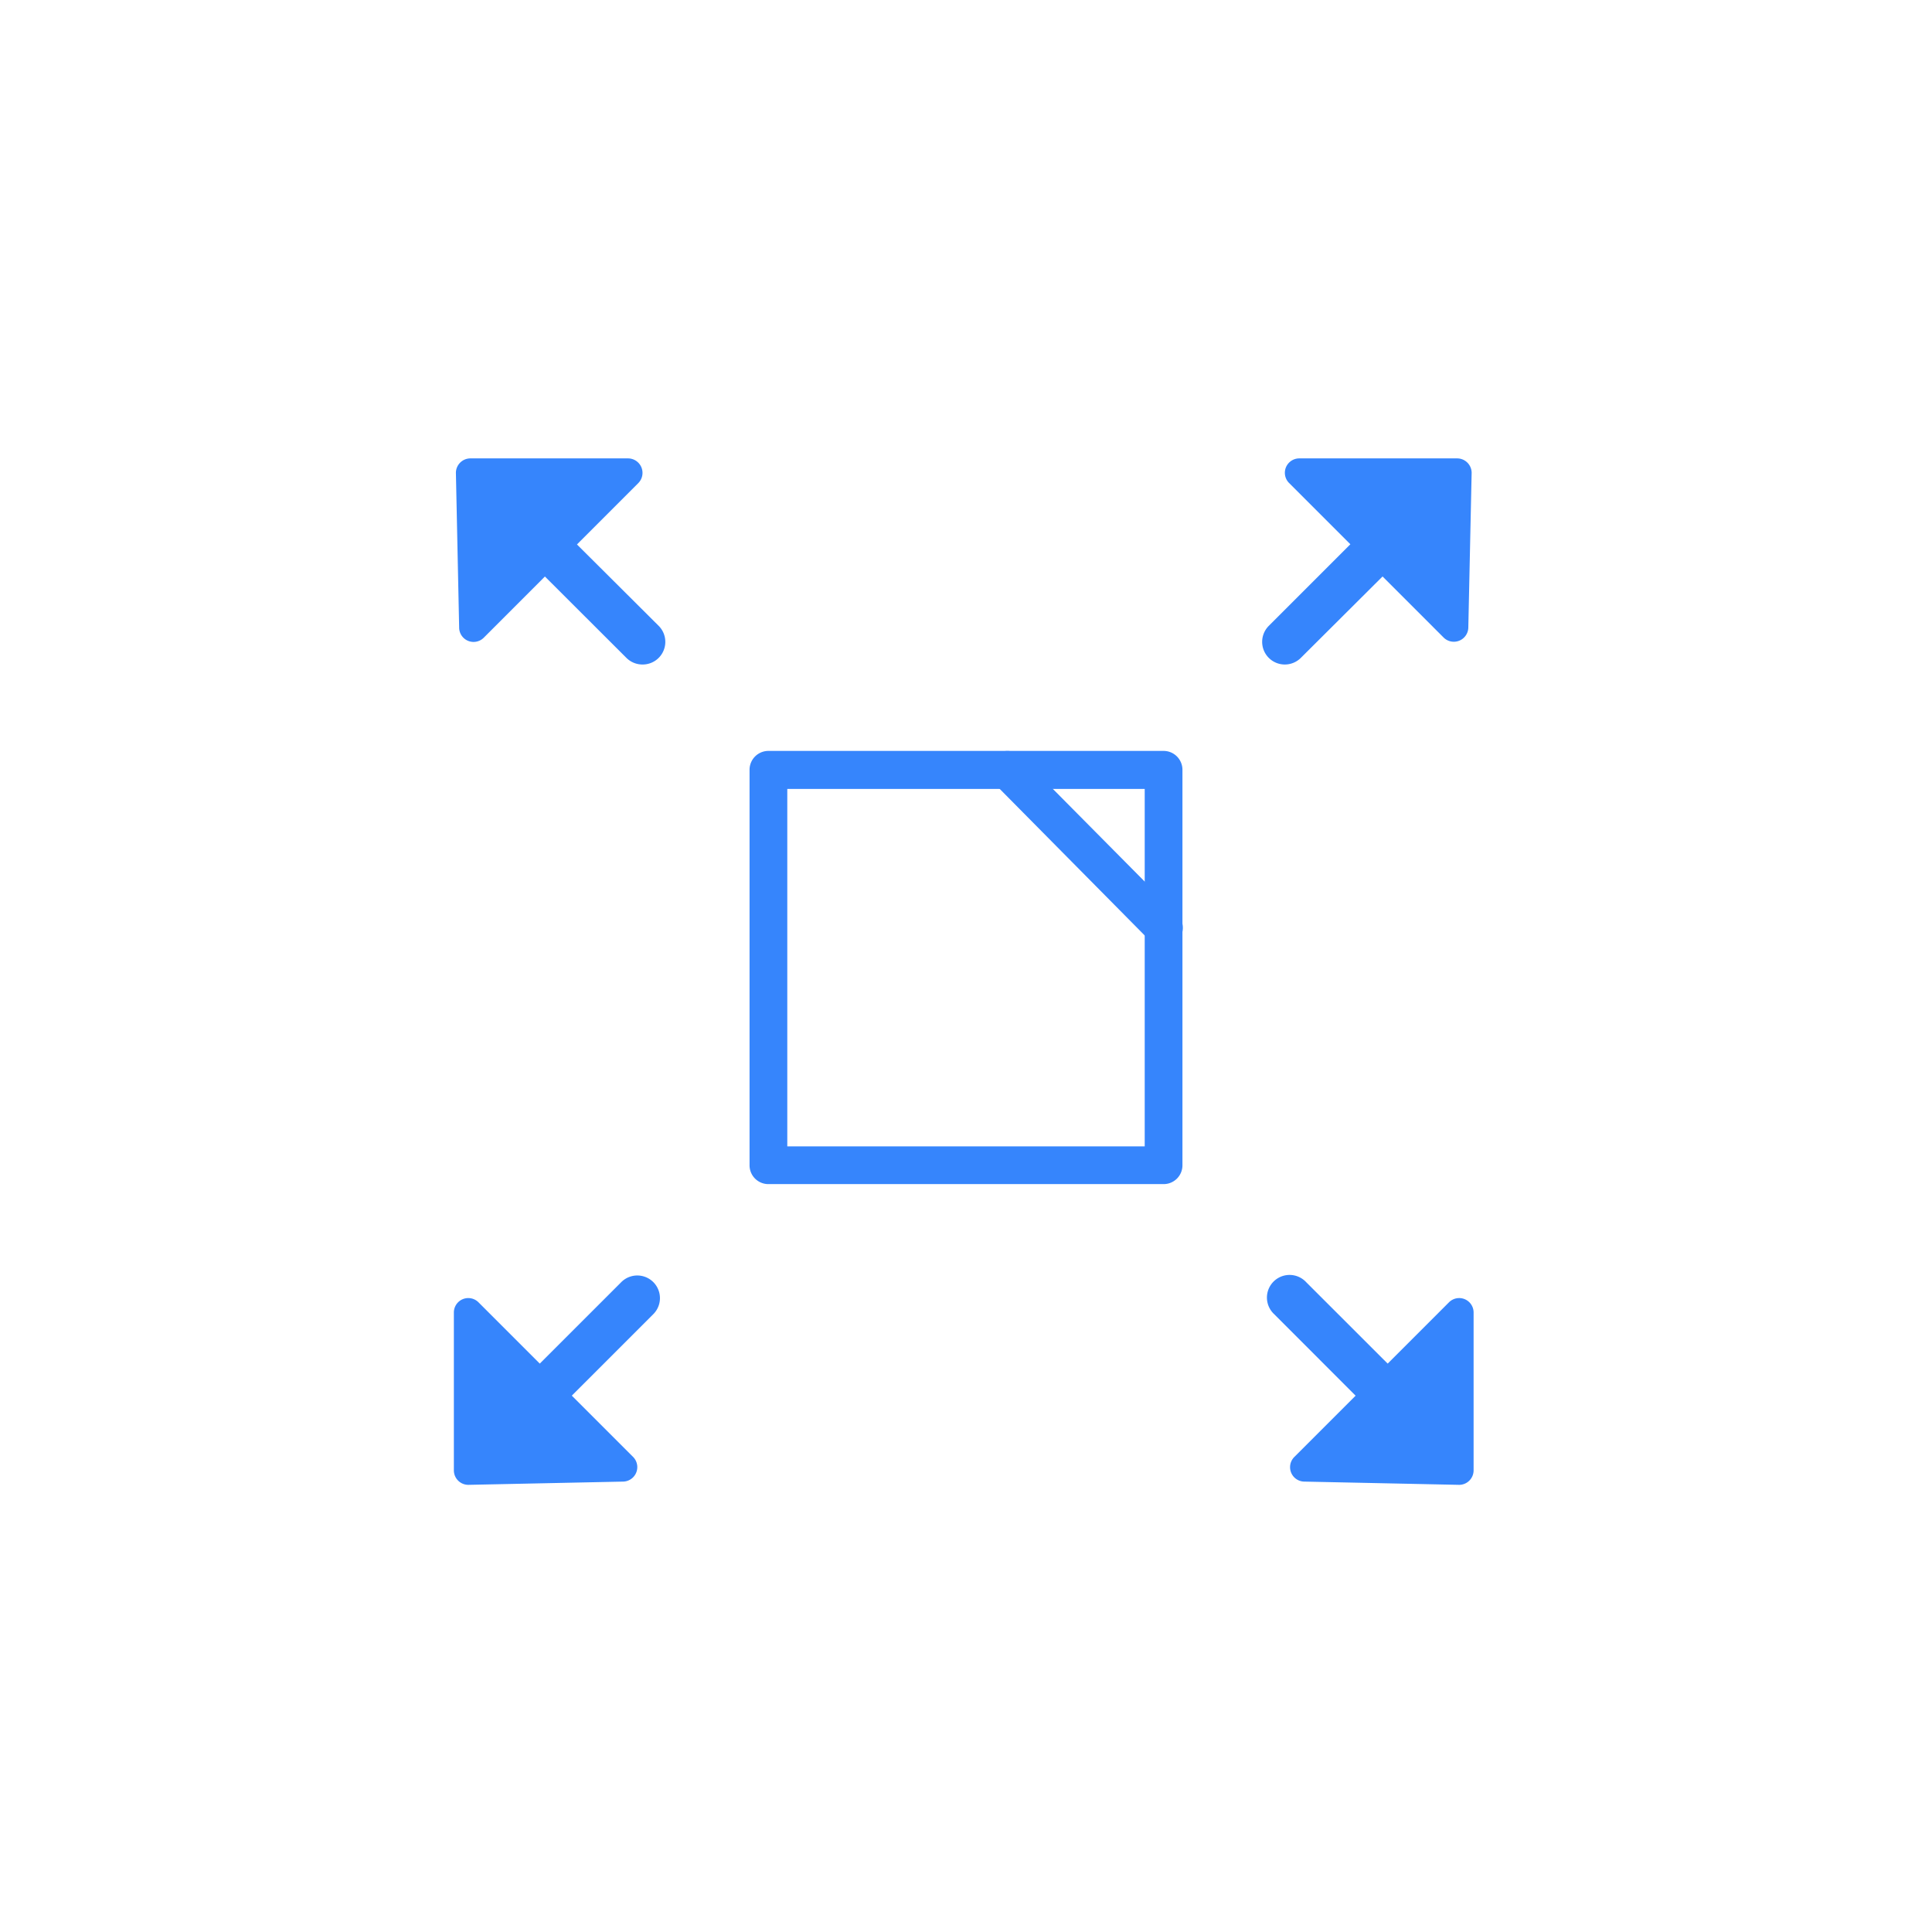 <svg id="Layer_1" data-name="Layer 1" xmlns="http://www.w3.org/2000/svg" viewBox="0 0 256 256"><defs><style>.cls-1{fill:#3685fc}</style></defs><path class="cls-1" d="M154.18 156.9h-52.36a2.49 2.49 0 0 1-2.5-2.5V102a2.5 2.5 0 0 1 2.5-2.5h52.36a2.5 2.5 0 0 1 2.5 2.5v52.4a2.49 2.49 0 0 1-2.5 2.5zm-49.86-5h47.36v-47.36h-47.36z"/><path class="cls-1" d="M154.18 125.43a2.5 2.5 0 0 1-1.77-.74l-20.67-20.89a2.5 2.5 0 1 1 3.55-3.52L156 121.17a2.51 2.51 0 0 1 0 3.54 2.48 2.48 0 0 1-1.82.72zM193.07 60.74h-20.91a1.91 1.91 0 0 0-1.35 3.26l20.48 20.48a1.92 1.92 0 0 0 3.27-1.35l.44-20.47a1.92 1.92 0 0 0-1.93-1.92z"/><path class="cls-1" d="M170.25 88.05a3 3 0 0 1-2.12-5.13l13.21-13.21a3 3 0 0 1 4.25 4.29l-13.22 13.17a3 3 0 0 1-2.12.88zM195.26 194.83v-20.91a1.91 1.91 0 0 0-3.27-1.35l-20.48 20.48a1.91 1.91 0 0 0 1.35 3.27l20.48.43a1.92 1.92 0 0 0 1.92-1.92z"/><path class="cls-1" d="M184.17 188.23a3 3 0 0 1-2.13-.88l-13.21-13.22a3 3 0 1 1 4.24-4.24l13.22 13.21a3 3 0 0 1-2.12 5.13zM62.33 60.74h20.9A1.92 1.92 0 0 1 84.59 64L64.11 84.49a1.91 1.91 0 0 1-3.27-1.35l-.43-20.48a1.92 1.92 0 0 1 1.92-1.92z"/><path class="cls-1" d="M85.15 88.05a3 3 0 0 1-2.15-.88L69.81 74a3 3 0 0 1 4.24-4.25l13.22 13.17a3 3 0 0 1-2.12 5.13zM60.14 194.83v-20.91a1.91 1.91 0 0 1 3.27-1.35l20.48 20.48a1.92 1.92 0 0 1-1.36 3.27l-20.48.43a1.92 1.92 0 0 1-1.91-1.92z"/><path class="cls-1" d="M71.23 188.23a3 3 0 0 1-2.12-5.13l13.21-13.21a3 3 0 0 1 4.25 4.24l-13.22 13.22a3 3 0 0 1-2.12.88z"/></svg>